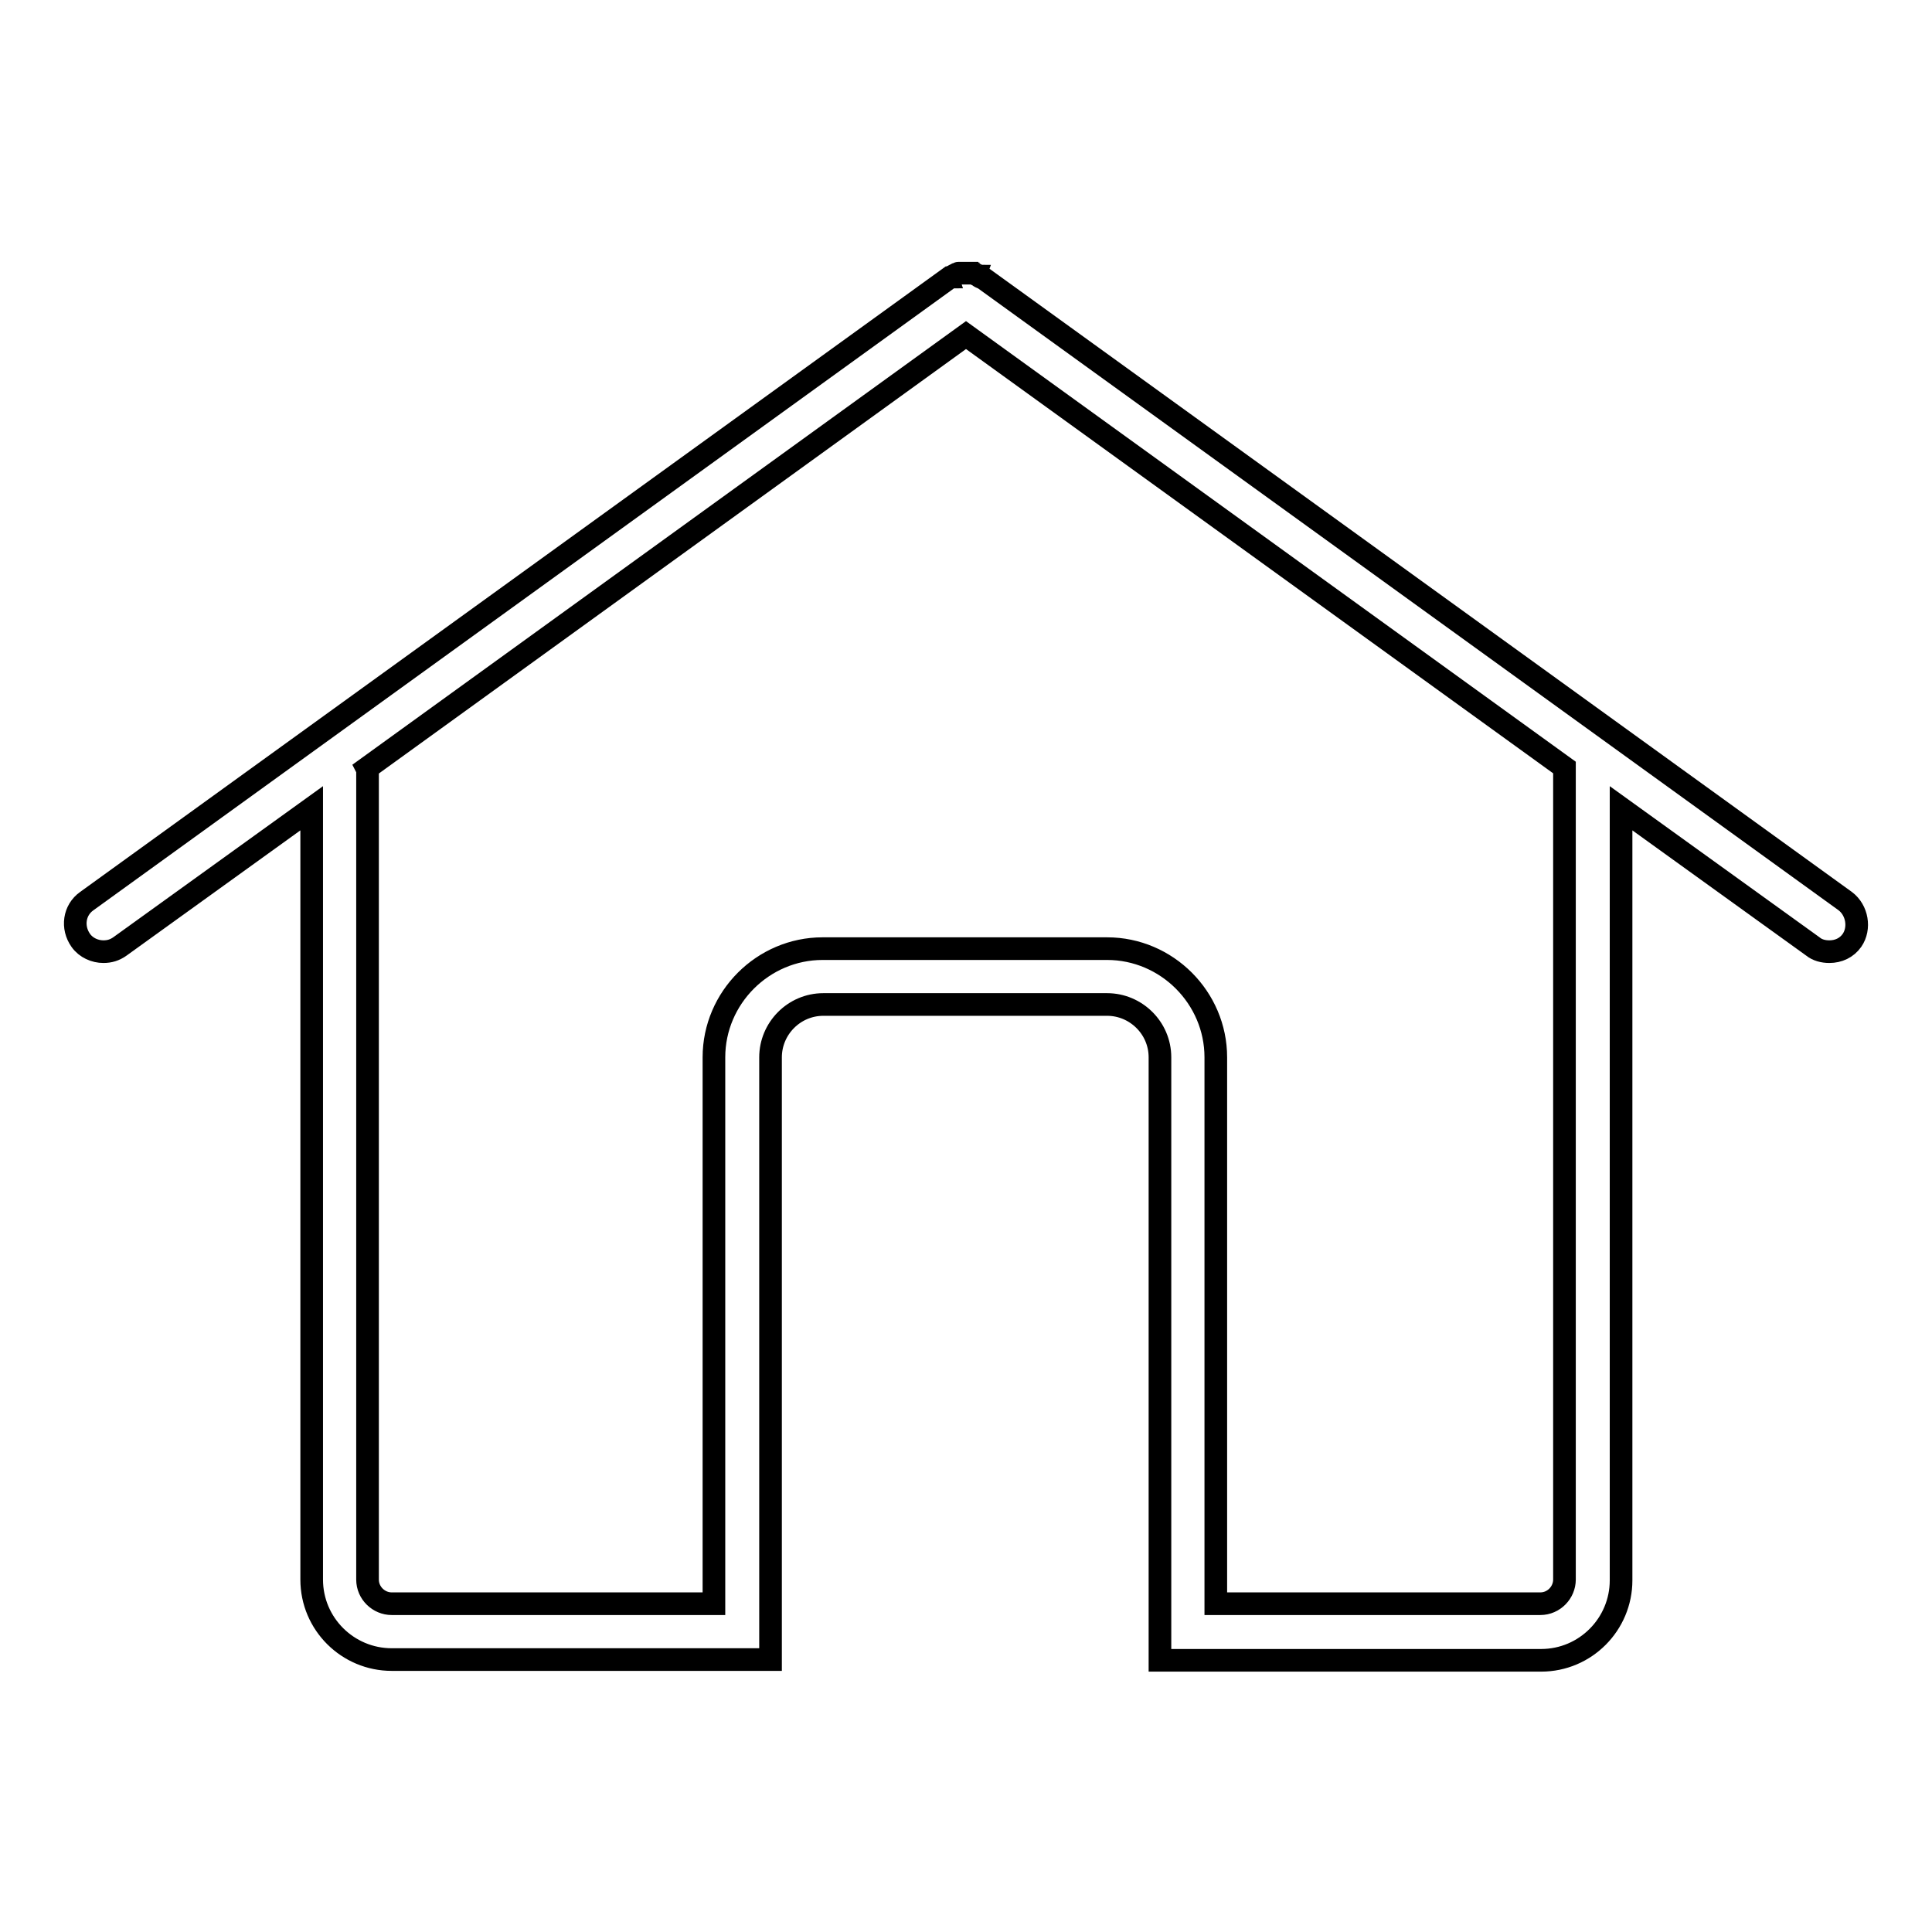 <?xml version="1.0" encoding="utf-8"?>
<!-- Svg Vector Icons : http://www.onlinewebfonts.com/icon -->
<!DOCTYPE svg PUBLIC "-//W3C//DTD SVG 1.1//EN" "http://www.w3.org/Graphics/SVG/1.1/DTD/svg11.dtd">
<svg version="1.1" xmlns="http://www.w3.org/2000/svg" xmlns:xlink="http://www.w3.org/1999/xlink" x="0px" y="0px" viewBox="0 0 256 256" enable-background="new 0 0 256 256" xml:space="preserve">
<g><g><path stroke-width="3" fill-opacity="0" stroke="#000000"  d="M244.5,119.4L130.2,36.8c0,0,0,0,0,0l0,0c0,0,0,0-0.1,0c-0.1,0-0.1-0.1-0.2-0.1c0,0-0.1,0-0.1-0.1c-0.1,0-0.1-0.1-0.2-0.1c0,0-0.1,0-0.2-0.1s-0.1,0-0.2-0.1c-0.1,0-0.1,0-0.2-0.1c0,0-0.1,0-0.1,0c-0.1,0-0.1,0-0.2,0c0,0-0.1,0-0.1,0c-0.1,0-0.1,0-0.2,0c0,0-0.1,0-0.2,0c-0.1,0-0.1,0-0.2,0c-0.1,0-0.1,0-0.2,0c0,0-0.1,0-0.2,0c-0.1,0-0.1,0-0.2,0c0,0-0.1,0-0.1,0c-0.1,0-0.1,0-0.2,0c0,0-0.1,0-0.1,0c-0.1,0-0.1,0-0.2,0.1c0,0-0.1,0-0.2,0.1c0,0-0.1,0-0.2,0.1c-0.1,0-0.1,0.1-0.2,0.1c0,0-0.1,0-0.1,0.1c-0.1,0-0.1,0.1-0.2,0.1c0,0,0,0-0.1,0l0,0c0,0,0,0,0,0L11.5,119.4c-1.7,1.2-2,3.5-0.8,5.2c0.7,1,1.9,1.5,3,1.5c0.8,0,1.5-0.2,2.2-0.7l25.4-18.3v102.2c0,5.9,4.8,10.6,10.6,10.6h50.2v-79.8c0-3.8,3.1-7,7-7h37.6c3.8,0,7,3.1,7,7V220h50.5c5.9,0,10.6-4.8,10.6-10.6V107.1l25.4,18.3c0.6,0.5,1.4,0.7,2.2,0.7c1.2,0,2.3-0.5,3-1.5C246.5,123,246.1,120.6,244.5,119.4z M207.3,102.4v106.9c0,1.7-1.4,3.2-3.2,3.2h-43v-72.4c0-7.9-6.5-14.4-14.4-14.4H109c-7.9,0-14.4,6.5-14.4,14.4v72.4H51.9c-1.7,0-3.2-1.4-3.2-3.2V102.4c0-0.2,0-0.4-0.1-0.6L128,44.4l79.3,57.3C207.3,102,207.3,102.2,207.3,102.4z"/></g></g>
</svg>